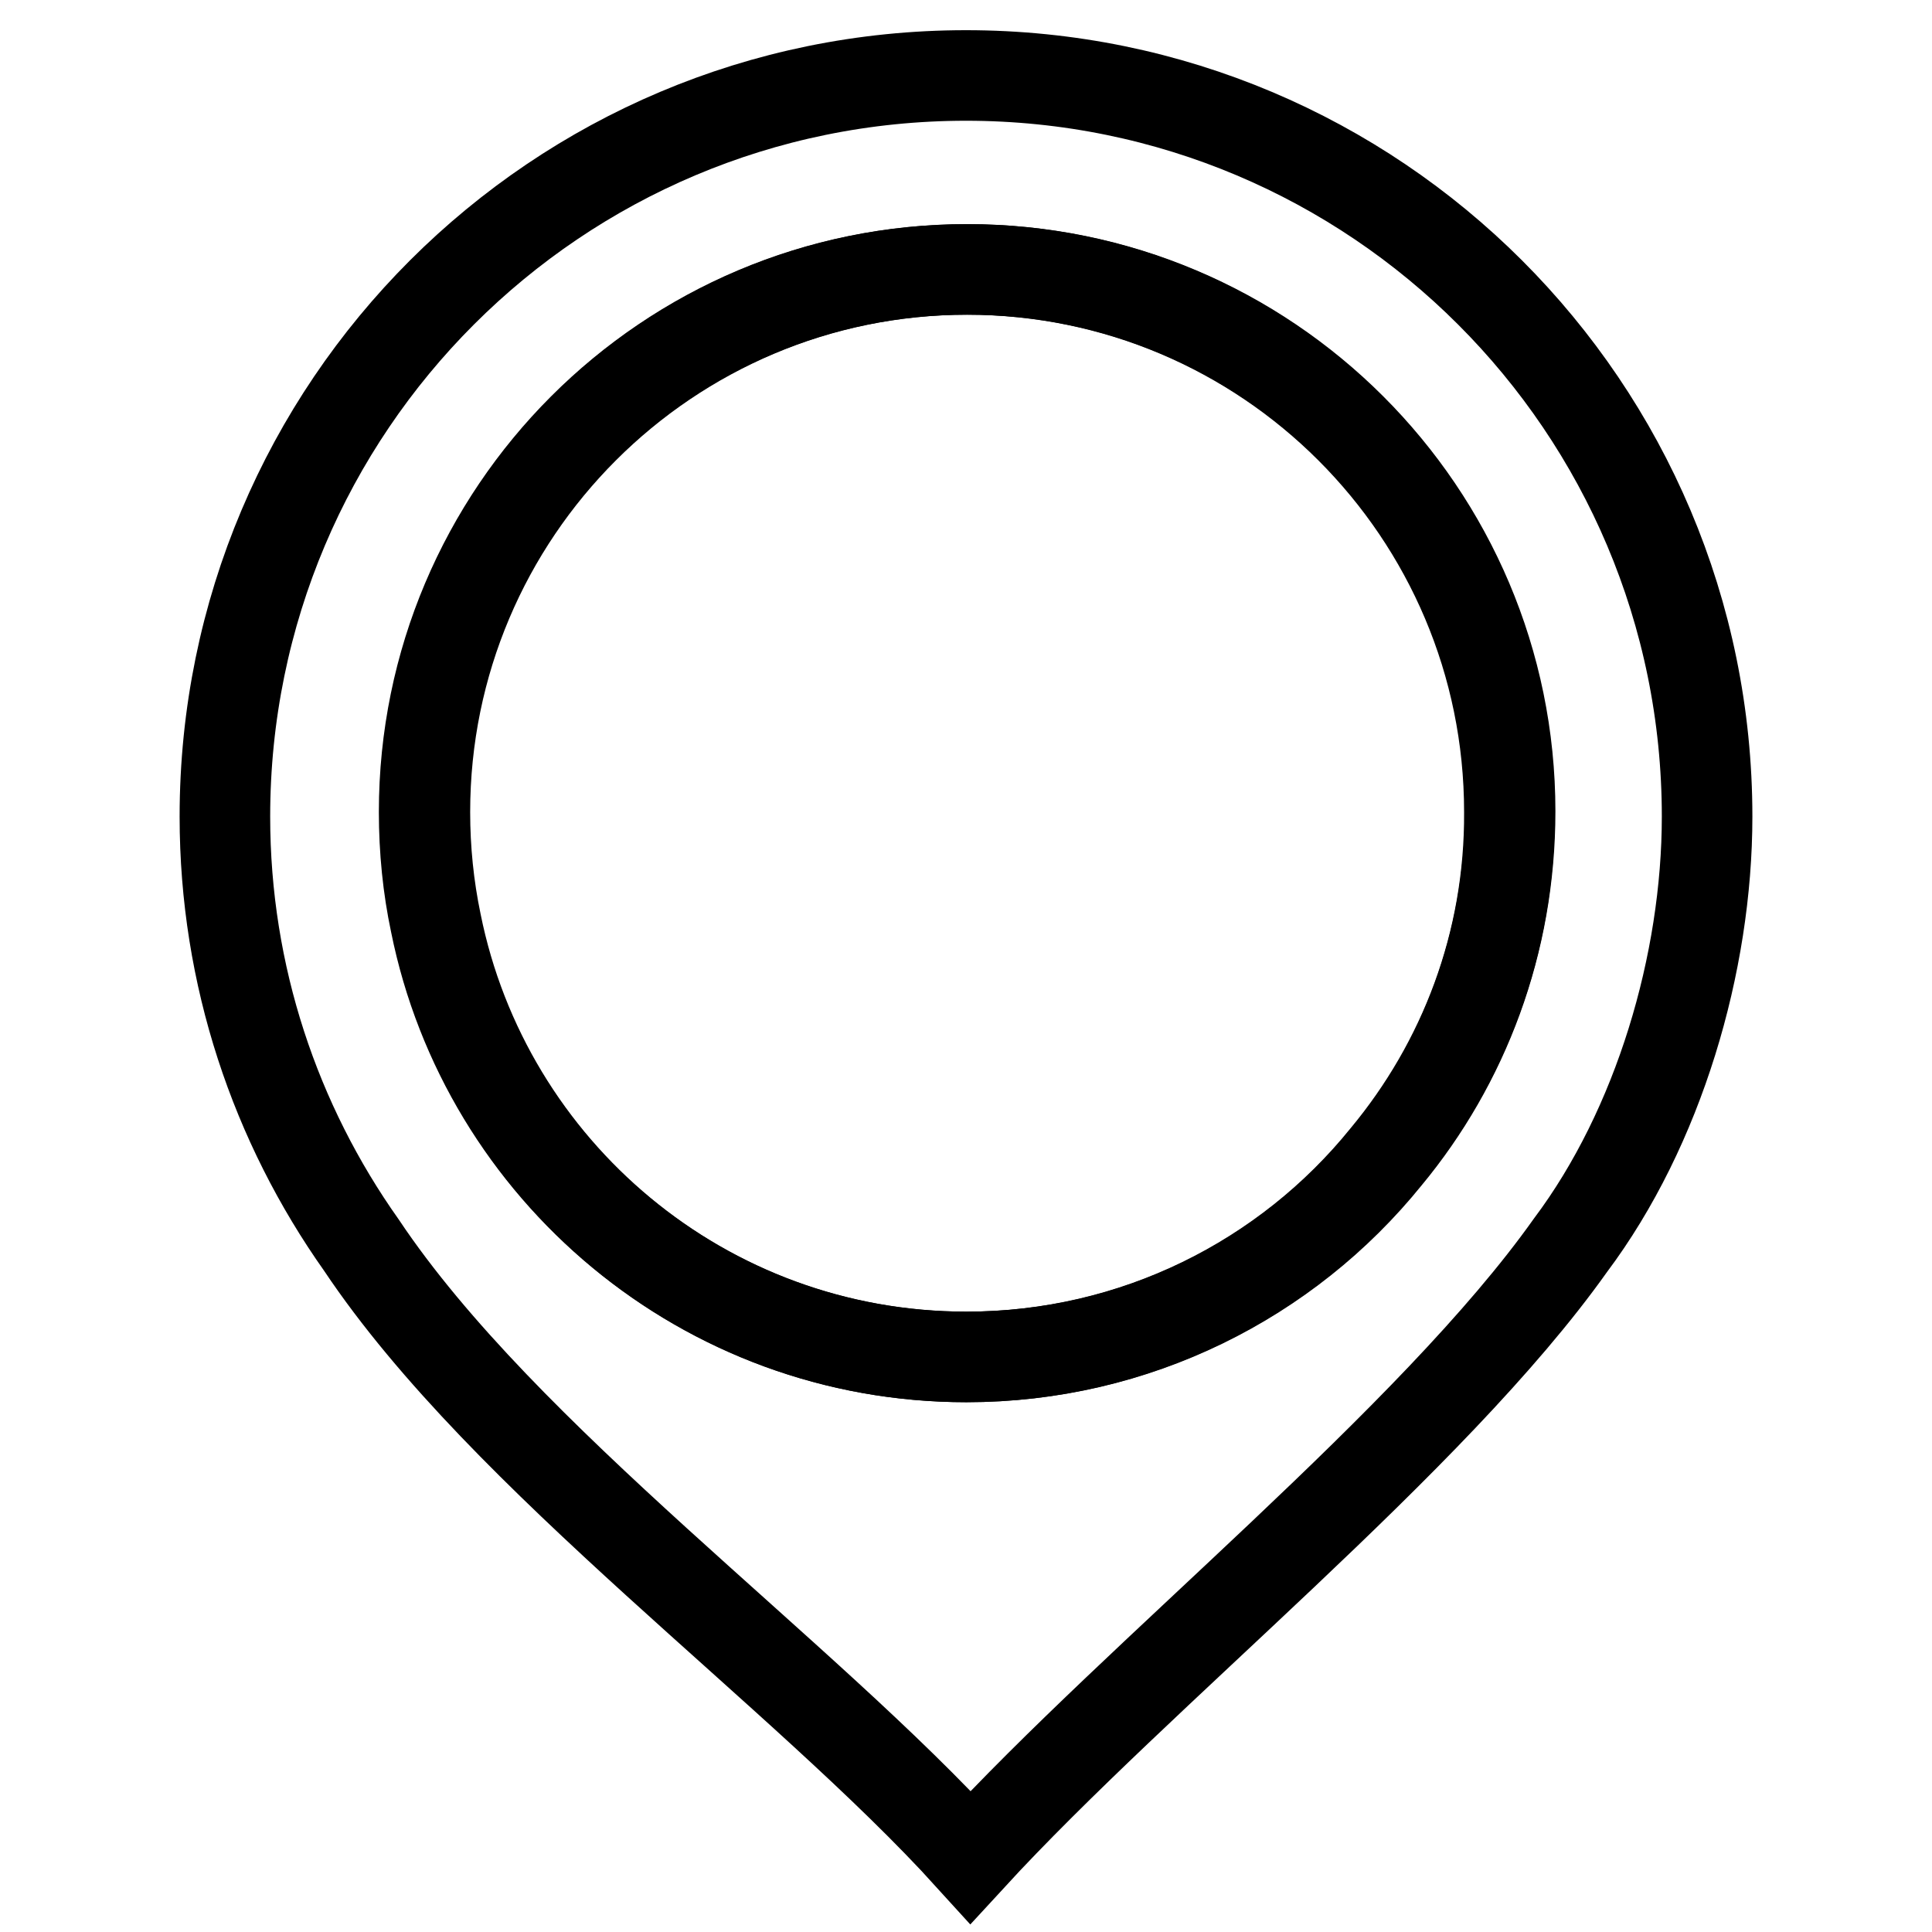<?xml version="1.0" encoding="utf-8"?>
<!-- Svg Vector Icons : http://www.onlinewebfonts.com/icon -->
<!DOCTYPE svg PUBLIC "-//W3C//DTD SVG 1.1//EN" "http://www.w3.org/Graphics/SVG/1.1/DTD/svg11.dtd">
<svg version="1.1" xmlns="http://www.w3.org/2000/svg" xmlns:xlink="http://www.w3.org/1999/xlink" x="0px" y="0px" viewBox="0 0 256 256" enable-background="new 0 0 256 256" xml:space="preserve">
<g><g><path stroke-width="12" fill-opacity="0" stroke="#000000"  d="M128.2,35.7c-39.7,0-71.9,32.2-71.9,71.9c0,5,0.5,9.9,1.5,14.7c6.6,32.8,35.5,57.5,70.3,57.5c22.4,0,42.5-10.3,55.6-26.5c10.3-12.4,16.4-28.4,16.4-45.8C200.1,67.9,167.9,35.7,128.2,35.7z"/><path stroke-width="12" fill-opacity="0" stroke="#000000"  d="M128,10c-54.2,0-98.2,43.9-98.2,98.2c0,21.1,6.7,40.7,18.1,56.8c18.9,28.3,58.4,56.5,80.7,81.1c22.7-24.7,61.2-55.3,79.5-81.1c11.7-15.6,18.1-37.4,18.1-56.8C226.2,53.9,182.2,10,128,10z M183.6,153.3c-13.1,16.2-33.2,26.5-55.6,26.5c-34.7,0-63.7-24.7-70.3-57.5c-1-4.7-1.5-9.7-1.5-14.7c0-39.7,32.2-71.9,71.9-71.9c39.7,0,71.9,32.2,71.9,71.9C200.1,125,193.9,140.9,183.6,153.3z"/></g></g>
</svg>